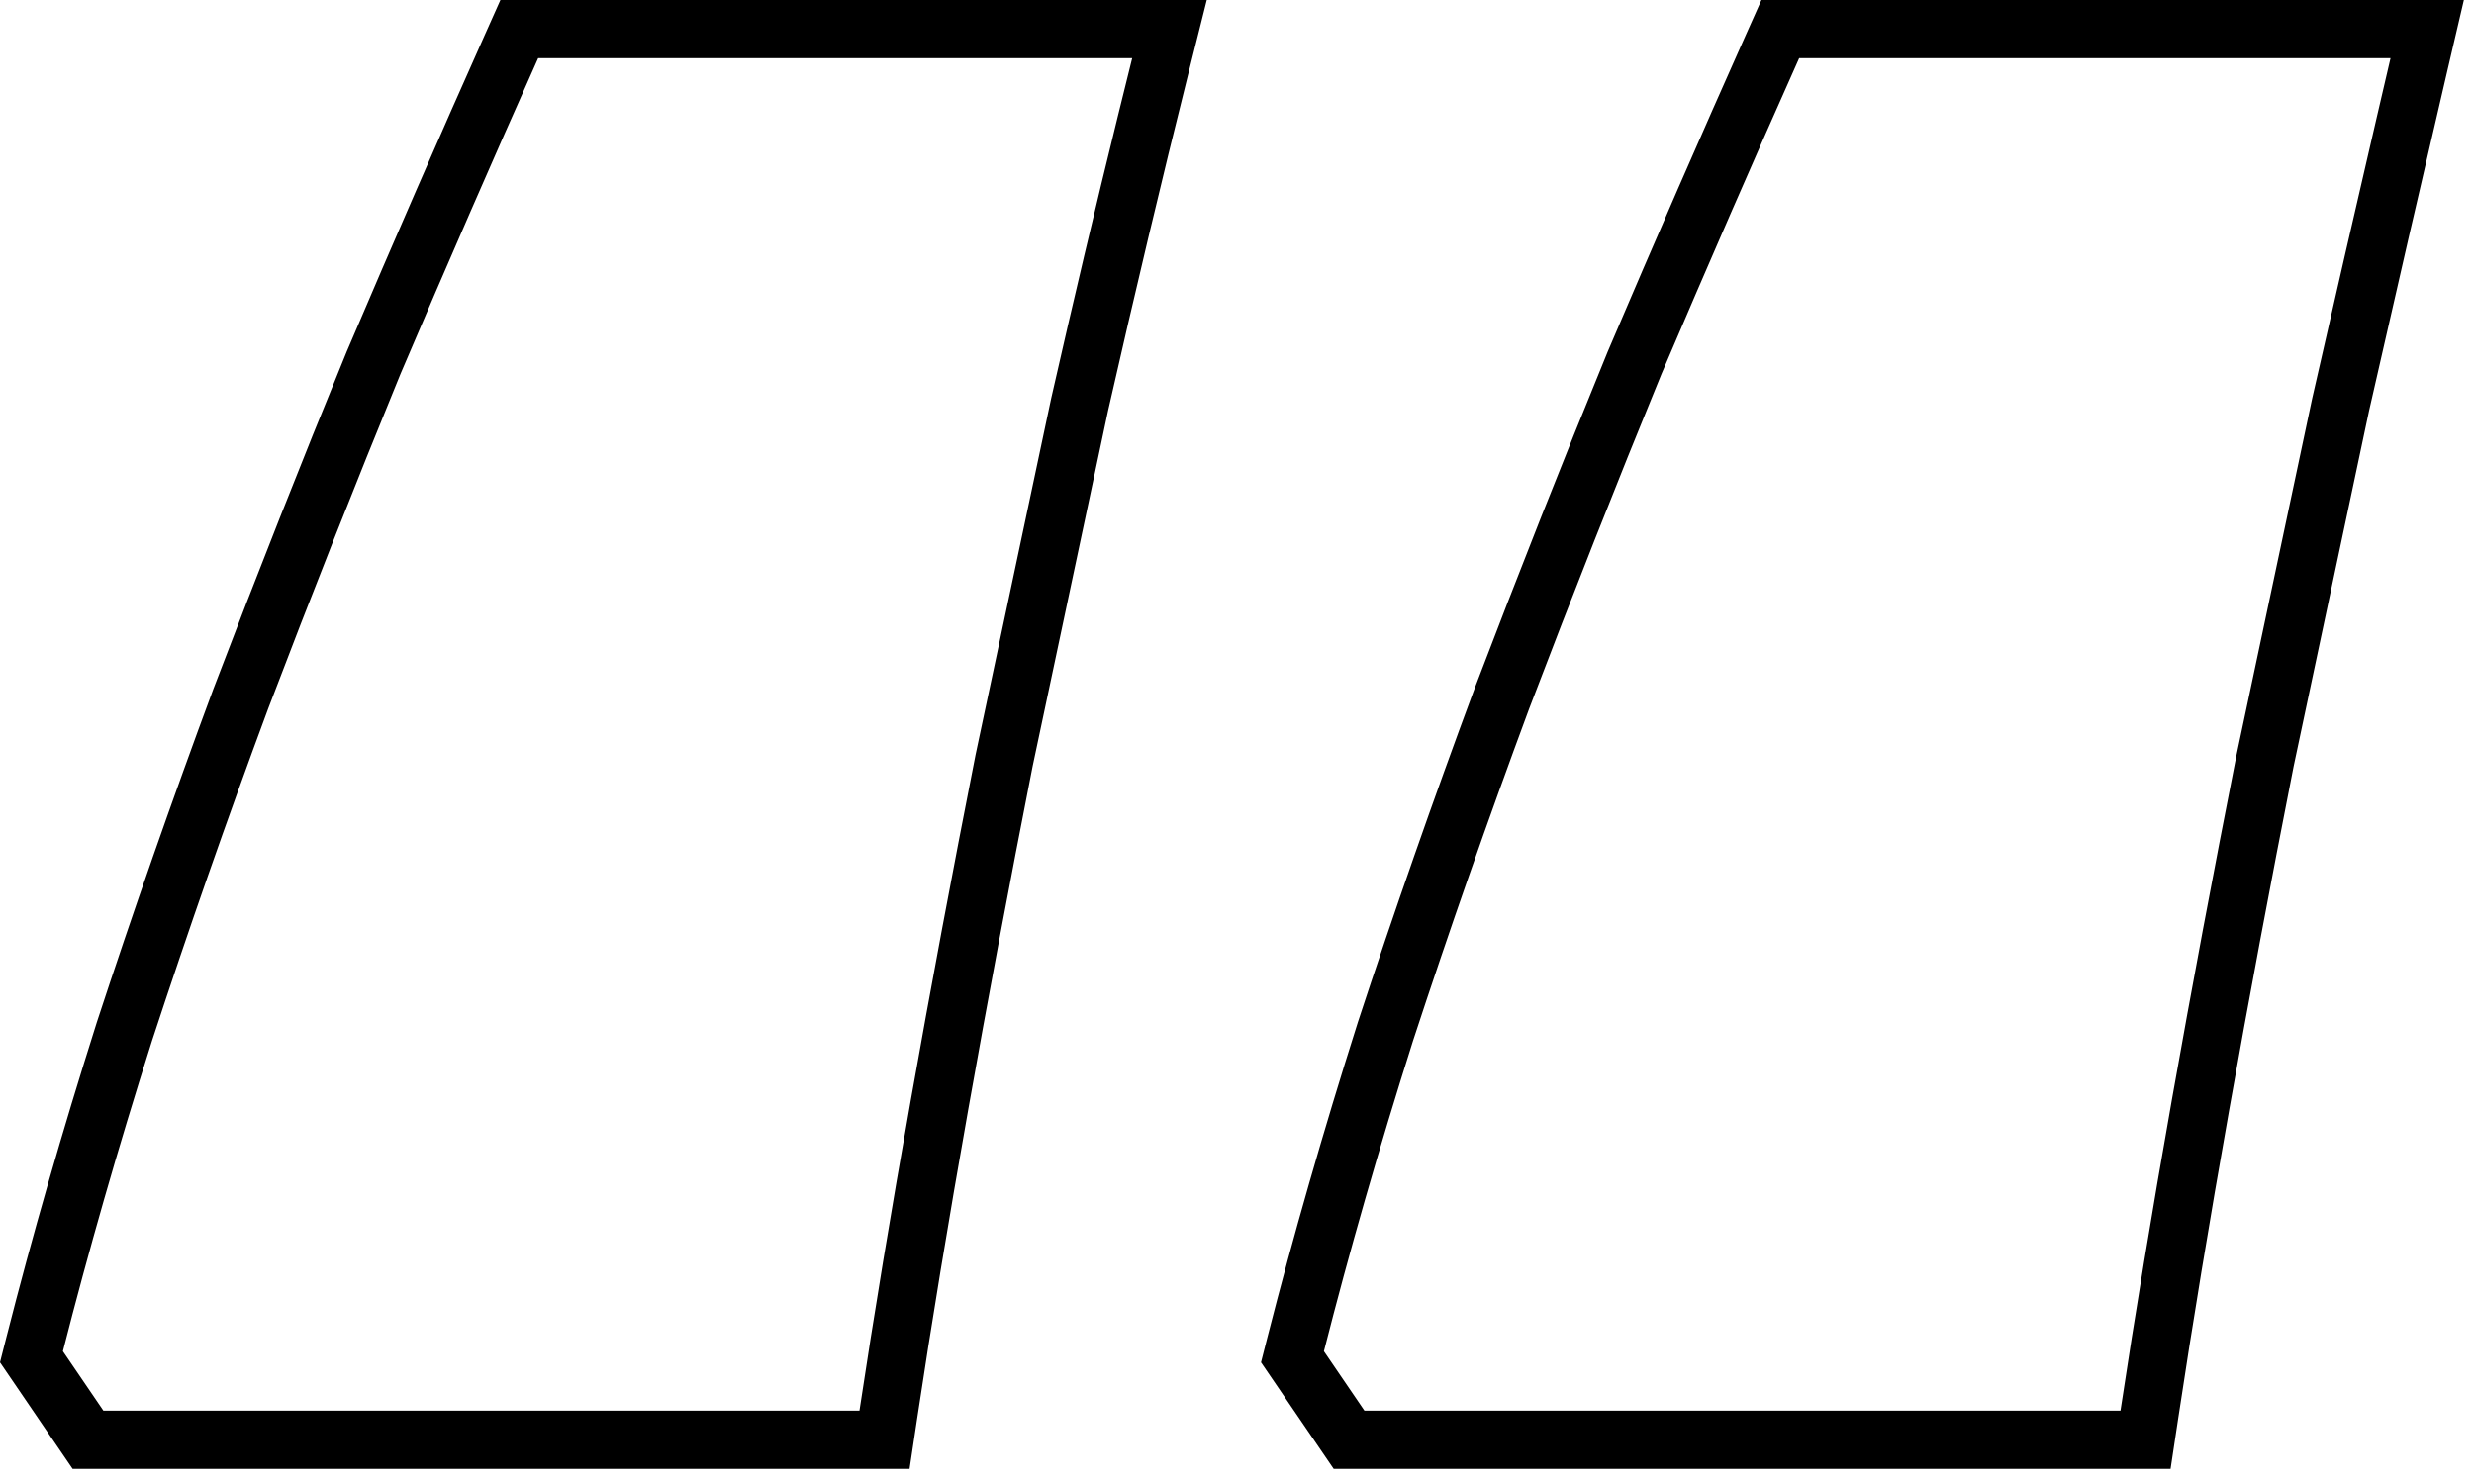 <svg width="85" height="51" viewBox="0 0 85 51" fill="none" xmlns="http://www.w3.org/2000/svg">
<path fill-rule="evenodd" clip-rule="evenodd" d="M43.325 46.82L43.548 45.945C44.424 42.503 45.455 38.909 46.641 35.166L46.644 35.156L46.647 35.146C47.892 31.349 49.23 27.521 50.662 23.663L50.665 23.655L50.668 23.646C52.158 19.735 53.679 15.885 55.232 12.096L55.237 12.083L55.243 12.07C56.855 8.288 58.437 4.659 59.988 1.185L60.517 0H84.652L84.079 2.454C83.215 6.157 82.32 10.045 81.394 14.119L78.803 26.336C78.002 30.402 77.263 34.343 76.586 38.16C75.908 41.98 75.324 45.52 74.832 48.778L74.575 50.48H45.821L43.325 46.82ZM76.843 25.936L79.441 13.69C80.204 10.334 80.945 7.104 81.666 4C81.822 3.327 81.977 2.661 82.132 2H61.814C60.268 5.464 58.691 9.082 57.083 12.854C55.536 16.627 54.021 20.462 52.537 24.358C51.114 28.193 49.785 31.997 48.547 35.77C47.372 39.48 46.352 43.037 45.486 46.438L46.878 48.48H72.854C73.349 45.202 73.936 41.645 74.617 37.81C75.297 33.976 76.039 30.018 76.843 25.936ZM0 46.82L0.223 45.945C1.099 42.503 2.13 38.909 3.316 35.166L3.319 35.156L3.322 35.146C4.567 31.349 5.905 27.521 7.336 23.663L7.339 23.655L7.343 23.646C8.833 19.735 10.354 15.885 11.907 12.096L11.912 12.083L11.918 12.07C13.53 8.288 15.111 4.659 16.663 1.185L17.192 0H41.461L40.839 2.485C39.916 6.177 38.993 10.054 38.069 14.119L35.478 26.336C34.677 30.402 33.938 34.343 33.261 38.16C32.583 41.98 31.998 45.52 31.506 48.778L31.25 50.48H2.495L0 46.82ZM33.518 25.936L36.116 13.69C36.878 10.334 37.641 7.104 38.404 4C38.569 3.327 38.734 2.661 38.899 2H18.489C16.943 5.464 15.366 9.082 13.758 12.854C12.211 16.627 10.696 20.462 9.212 24.358C7.789 28.193 6.459 31.997 5.222 35.77C4.047 39.48 3.027 43.037 2.161 46.438L3.552 48.48H29.529C30.024 45.202 30.611 41.645 31.292 37.81C31.972 33.976 32.714 30.018 33.518 25.936Z" fill="black"/>
</svg>
